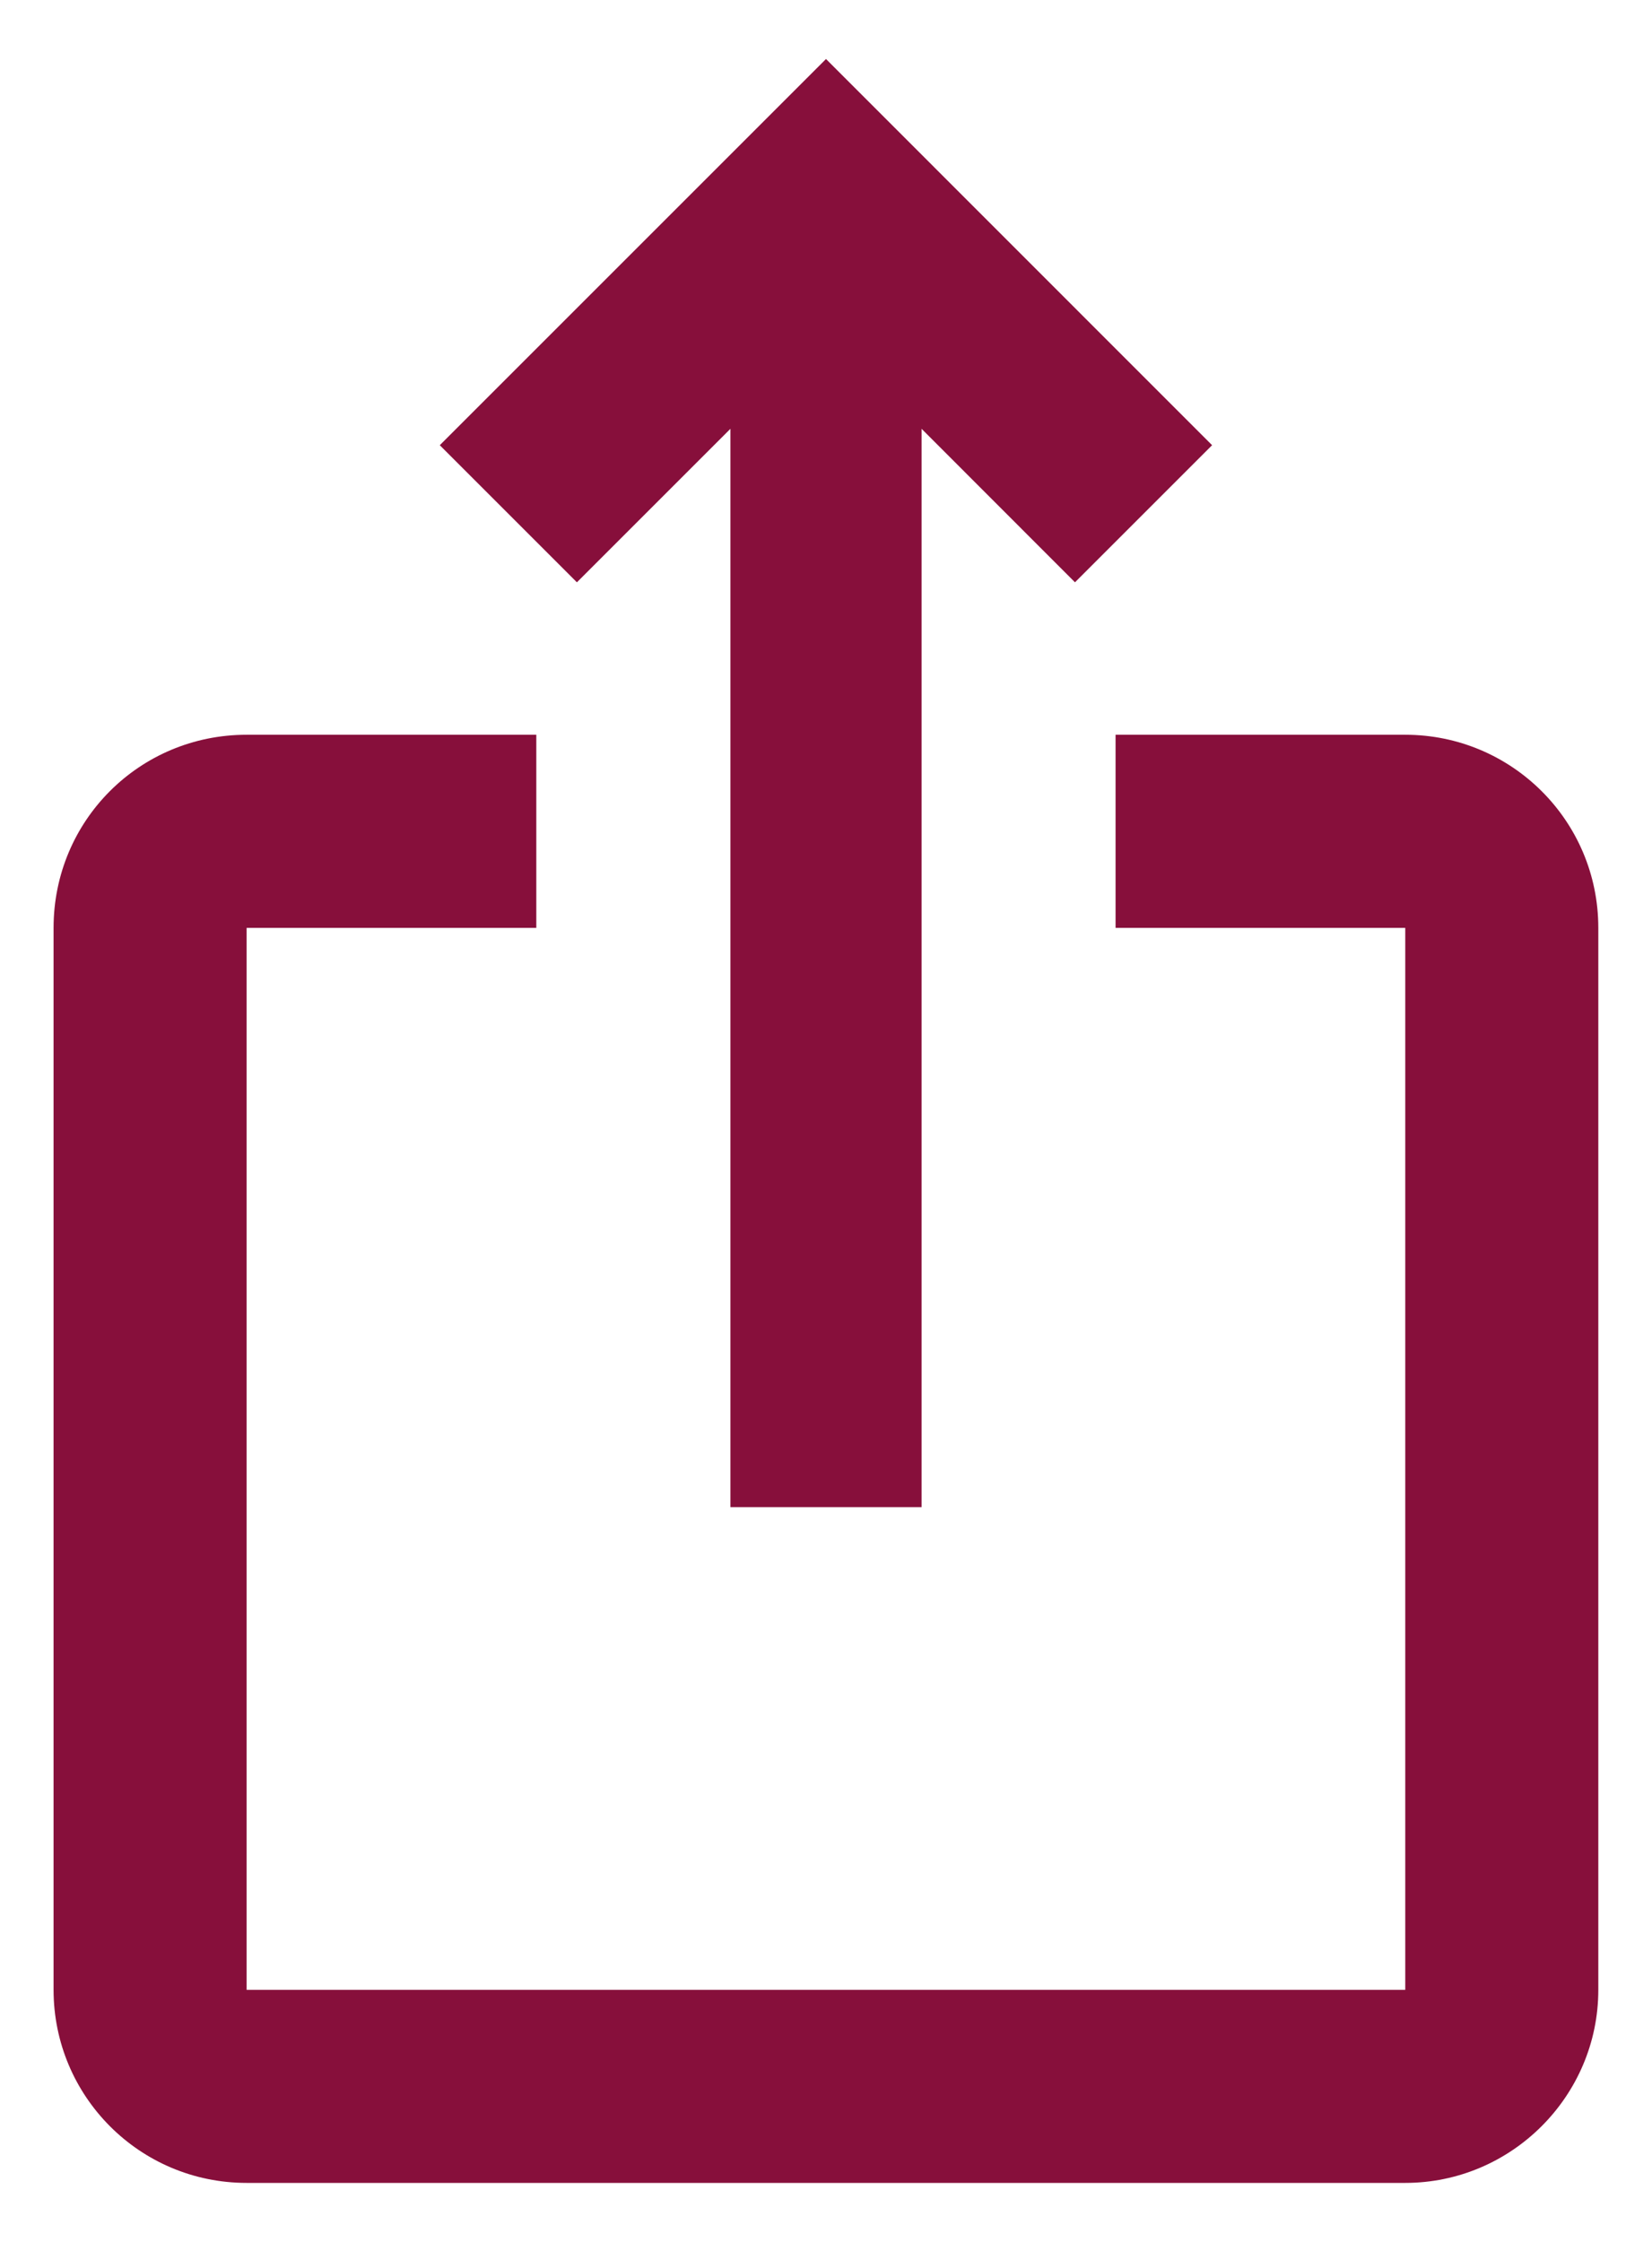 <svg width="14" height="19" viewBox="0 0 14 19" fill="none" xmlns="http://www.w3.org/2000/svg">
<path d="M10.272 3.773L9.11 4.935L7.81 3.634V12.773H6.19V3.634L4.889 4.935L3.727 3.773L7 0.5L10.272 3.773ZM13.545 7.864V16.864C13.545 17.764 12.809 18.5 11.909 18.5H2.09C1.182 18.5 0.454 17.764 0.454 16.864V7.864C0.454 6.955 1.182 6.227 2.09 6.227H4.545V7.864H2.09V16.864H11.909V7.864H9.454V6.227H11.909C12.809 6.227 13.545 6.955 13.545 7.864Z" fill="#870F3B"/>
</svg>

